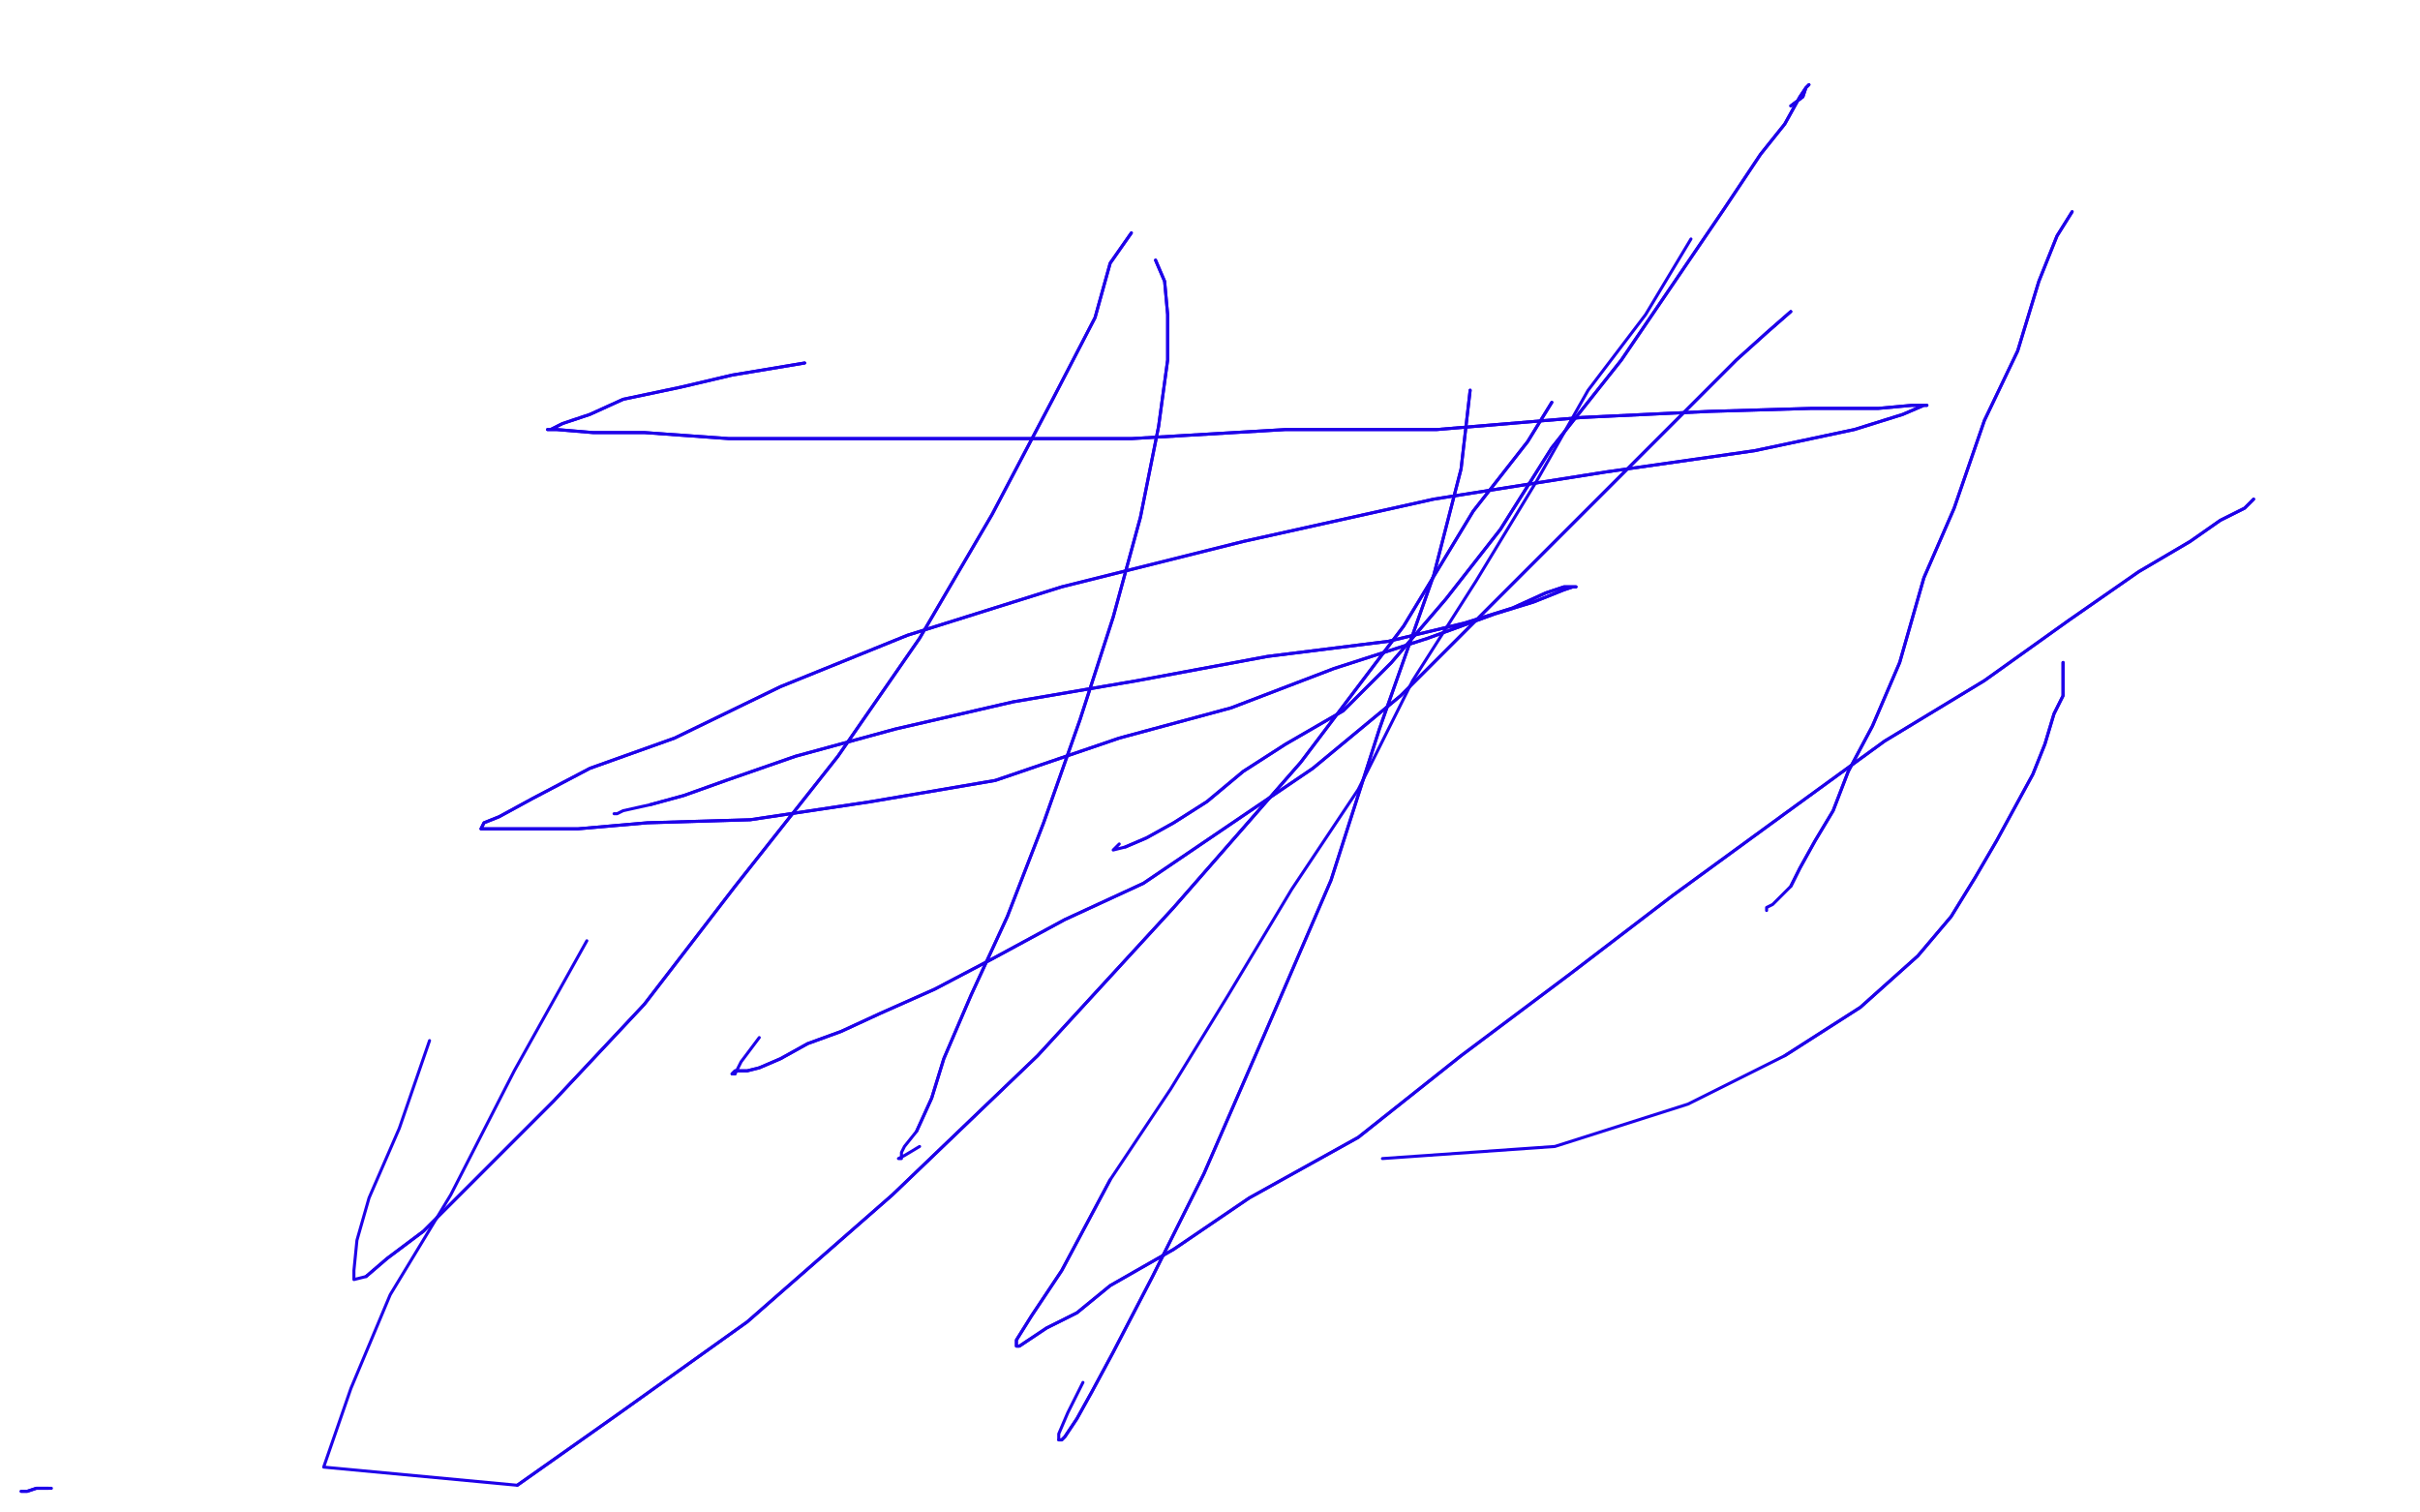 <?xml version="1.0" standalone="no"?>
<!DOCTYPE svg PUBLIC "-//W3C//DTD SVG 1.1//EN"
"http://www.w3.org/Graphics/SVG/1.1/DTD/svg11.dtd">

<svg width="800" height="500" version="1.1" xmlns="http://www.w3.org/2000/svg" xmlns:xlink="http://www.w3.org/1999/xlink" style="stroke-antialiasing: false"><desc>This SVG has been created on https://colorillo.com/</desc><rect x='0' y='0' width='800' height='500' style='fill: rgb(255,255,255); stroke-width:0' /><circle cx="2.5" cy="0.5" r="0" style="fill: #1e00e9; stroke-antialiasing: false; stroke-antialias: 0; opacity: 1.0"/>
<circle cx="3.5" cy="2.5" r="0" style="fill: #1e00e9; stroke-antialiasing: false; stroke-antialias: 0; opacity: 1.0"/>
<circle cx="8.5" cy="488.5" r="0" style="fill: #1e00e9; stroke-antialiasing: false; stroke-antialias: 0; opacity: 1.0"/>
<polyline points="7,493 9,493 9,493 12,492 12,492 13,492 13,492 14,492 14,492 15,492 15,492 16,492 16,492" style="fill: none; stroke: #1e00e9; stroke-width: 1; stroke-linejoin: round; stroke-linecap: round; stroke-antialiasing: false; stroke-antialias: 0; opacity: 1.0"/>
<polyline points="7,493 9,493 9,493 12,492 12,492 13,492 13,492 14,492 14,492 15,492 15,492 16,492 17,492" style="fill: none; stroke: #1e00e9; stroke-width: 1; stroke-linejoin: round; stroke-linecap: round; stroke-antialiasing: false; stroke-antialias: 0; opacity: 1.0"/>
<polyline points="266,120 242,124 242,124 225,128 225,128 206,132 206,132 195,137 195,137 186,140 186,140 182,142 182,142 181,142 181,142 184,142 184,142 196,143 196,143 213,143 241,145 280,145 324,145 374,145 425,142 475,142 523,138 565,136 599,135 621,135 632,134 637,134 636,134 629,137 613,142 580,149 531,156 474,165 411,179 351,194 300,210 258,227 223,244 195,254 176,264 165,270 160,272 159,274 163,274 176,274 191,274 214,272 248,271 288,265 329,258 370,244 407,234 441,221 472,211 494,203 507,199 517,195 520,194 521,194 517,194 511,196 500,201 484,206 459,212 419,217 376,225 335,232 296,241 263,250 240,258 226,263 215,266" style="fill: none; stroke: #1e00e9; stroke-width: 1; stroke-linejoin: round; stroke-linecap: round; stroke-antialiasing: false; stroke-antialias: 0; opacity: 1.0"/>
<polyline points="266,120 242,124 242,124 225,128 225,128 206,132 206,132 195,137 195,137 186,140 186,140 182,142 182,142 181,142 181,142 184,142 184,142 196,143 213,143 241,145 280,145 324,145 374,145 425,142 475,142 523,138 565,136 599,135 621,135 632,134 637,134 636,134 629,137 613,142 580,149 531,156 474,165 411,179 351,194 300,210 258,227 223,244 195,254 176,264 165,270 160,272 159,274 163,274 176,274 191,274 214,272 248,271 288,265 329,258 370,244 407,234 441,221 472,211 494,203 507,199 517,195 520,194 521,194 517,194 511,196 500,201 484,206 459,212 419,217 376,225 335,232 296,241 263,250 240,258 226,263 215,266 206,268 204,269 203,269" style="fill: none; stroke: #1e00e9; stroke-width: 1; stroke-linejoin: round; stroke-linecap: round; stroke-antialiasing: false; stroke-antialias: 0; opacity: 1.0"/>
<polyline points="745,165 742,168 742,168 734,172 734,172 724,179 724,179 707,189 707,189 684,205 684,205 656,225 656,225 623,245 623,245 590,269 590,269 553,296 553,296 519,322 519,322 483,349 483,349 449,376 449,376 413,396 413,396 388,413 367,425 356,434 346,439 340,443 337,445 336,445 336,443 341,435 351,420 367,390" style="fill: none; stroke: #1e00e9; stroke-width: 1; stroke-linejoin: round; stroke-linecap: round; stroke-antialiasing: false; stroke-antialias: 0; opacity: 1.0"/>
<polyline points="745,165 742,168 742,168 734,172 734,172 724,179 724,179 707,189 707,189 684,205 684,205 656,225 656,225 623,245 623,245 590,269 590,269 553,296 553,296 519,322 519,322 483,349 483,349 449,376 449,376 413,396 388,413 367,425 356,434 346,439 340,443 337,445 336,445 336,443 341,435 351,420 367,390 387,360 406,329 427,294 449,261 467,225 488,192 508,159 525,129 544,104 559,79" style="fill: none; stroke: #1e00e9; stroke-width: 1; stroke-linejoin: round; stroke-linecap: round; stroke-antialiasing: false; stroke-antialias: 0; opacity: 1.0"/>
<polyline points="592,35 596,32 596,32 597,29 597,29 598,28 598,28 597,29 597,29 595,32 595,32 590,41 590,41 582,51 582,51 570,69 570,69 553,94 536,119 513,148 496,175 478,198 460,219 444,235 425,246 411,255 399,265 388,272 379,277 372,280" style="fill: none; stroke: #1e00e9; stroke-width: 1; stroke-linejoin: round; stroke-linecap: round; stroke-antialiasing: false; stroke-antialias: 0; opacity: 1.0"/>
<polyline points="592,35 596,32 596,32 597,29 597,29 598,28 598,28 597,29 597,29 595,32 595,32 590,41 590,41 582,51 582,51 570,69 553,94 536,119 513,148 496,175 478,198 460,219 444,235 425,246 411,255 399,265 388,272 379,277 372,280 368,281 370,279" style="fill: none; stroke: #1e00e9; stroke-width: 1; stroke-linejoin: round; stroke-linecap: round; stroke-antialiasing: false; stroke-antialias: 0; opacity: 1.0"/>
<polyline points="592,103 584,110 584,110 574,119 574,119 562,131 562,131 543,150 543,150 516,177 516,177 489,204 489,204 463,230 463,230 434,254 434,254 406,273 406,273 378,292 378,292 352,304 352,304 328,317 328,317 309,327 309,327 291,335 278,341 267,345 258,350 251,353 247,354 243,354 242,355 243,355" style="fill: none; stroke: #1e00e9; stroke-width: 1; stroke-linejoin: round; stroke-linecap: round; stroke-antialiasing: false; stroke-antialias: 0; opacity: 1.0"/>
<polyline points="592,103 584,110 584,110 574,119 574,119 562,131 562,131 543,150 543,150 516,177 516,177 489,204 489,204 463,230 463,230 434,254 434,254 406,273 406,273 378,292 378,292 352,304 352,304 328,317 328,317 309,327 291,335 278,341 267,345 258,350 251,353 247,354 243,354 242,355 243,355 245,351 251,343" style="fill: none; stroke: #1e00e9; stroke-width: 1; stroke-linejoin: round; stroke-linecap: round; stroke-antialiasing: false; stroke-antialias: 0; opacity: 1.0"/>
<polyline points="513,133 505,146 505,146 487,169 487,169 464,207 464,207 430,252 430,252 388,300 388,300 343,349 343,349 295,395 295,395 247,437 247,437 205,467 205,467 171,491 171,491" style="fill: none; stroke: #1e00e9; stroke-width: 1; stroke-linejoin: round; stroke-linecap: round; stroke-antialiasing: false; stroke-antialias: 0; opacity: 1.0"/>
<polyline points="513,133 505,146 505,146 487,169 487,169 464,207 464,207 430,252 430,252 388,300 388,300 343,349 343,349 295,395 295,395 247,437 247,437 205,467 205,467 171,491 107,485 116,459 129,428 149,395 170,354 194,311" style="fill: none; stroke: #1e00e9; stroke-width: 1; stroke-linejoin: round; stroke-linecap: round; stroke-antialiasing: false; stroke-antialias: 0; opacity: 1.0"/>
<polyline points="486,129 483,155 483,155 474,190 474,190 456,241 456,241 440,291 440,291 418,342 418,342 398,388 398,388 381,422 381,422 368,447 368,447 361,460 361,460 356,469 356,469 352,475 352,475 351,476 351,476 350,476 350,476" style="fill: none; stroke: #1e00e9; stroke-width: 1; stroke-linejoin: round; stroke-linecap: round; stroke-antialiasing: false; stroke-antialias: 0; opacity: 1.0"/>
<polyline points="486,129 483,155 483,155 474,190 474,190 456,241 456,241 440,291 440,291 418,342 418,342 398,388 398,388 381,422 381,422 368,447 368,447 361,460 361,460 356,469 356,469 352,475 352,475 351,476 351,476 350,476 350,474 353,467 358,457" style="fill: none; stroke: #1e00e9; stroke-width: 1; stroke-linejoin: round; stroke-linecap: round; stroke-antialiasing: false; stroke-antialias: 0; opacity: 1.0"/>
<polyline points="685,70 680,78 680,78 674,93 674,93 667,116 667,116 656,139 656,139 646,168 646,168 636,191 636,191 628,219 628,219 619,240 619,240 611,255 611,255 606,268 606,268 600,278 600,278 595,287 595,287 592,293 592,293" style="fill: none; stroke: #1e00e9; stroke-width: 1; stroke-linejoin: round; stroke-linecap: round; stroke-antialiasing: false; stroke-antialias: 0; opacity: 1.0"/>
<polyline points="685,70 680,78 680,78 674,93 674,93 667,116 667,116 656,139 656,139 646,168 646,168 636,191 636,191 628,219 628,219 619,240 619,240 611,255 611,255 606,268 606,268 600,278 600,278 595,287 595,287 592,293 588,297 586,299 584,300 584,301" style="fill: none; stroke: #1e00e9; stroke-width: 1; stroke-linejoin: round; stroke-linecap: round; stroke-antialiasing: false; stroke-antialias: 0; opacity: 1.0"/>
<polyline points="374,77 367,87 367,87 362,105 362,105 348,132 348,132 328,170 328,170 304,211 304,211 277,250 277,250 243,293 243,293 213,332 213,332 183,364 183,364 159,388 159,388 140,407 140,407 128,416 128,416 121,422 121,422" style="fill: none; stroke: #1e00e9; stroke-width: 1; stroke-linejoin: round; stroke-linecap: round; stroke-antialiasing: false; stroke-antialias: 0; opacity: 1.0"/>
<polyline points="374,77 367,87 367,87 362,105 362,105 348,132 348,132 328,170 328,170 304,211 304,211 277,250 277,250 243,293 243,293 213,332 213,332 183,364 183,364 159,388 159,388 140,407 140,407 128,416 128,416 121,422 117,423 117,420 118,410 122,396 132,373 142,344" style="fill: none; stroke: #1e00e9; stroke-width: 1; stroke-linejoin: round; stroke-linecap: round; stroke-antialiasing: false; stroke-antialias: 0; opacity: 1.0"/>
<polyline points="382,86 385,93 385,93 386,104 386,104 386,119 386,119 383,141 383,141 377,171 377,171 368,204 368,204 357,238 357,238 345,272 345,272 333,303 333,303 321,329 321,329 312,350 312,350 308,363 308,363 303,374 303,374" style="fill: none; stroke: #1e00e9; stroke-width: 1; stroke-linejoin: round; stroke-linecap: round; stroke-antialiasing: false; stroke-antialias: 0; opacity: 1.0"/>
<polyline points="382,86 385,93 385,93 386,104 386,104 386,119 386,119 383,141 383,141 377,171 377,171 368,204 368,204 357,238 357,238 345,272 345,272 333,303 333,303 321,329 321,329 312,350 312,350 308,363 308,363 303,374 299,379 298,381 298,383 297,383 299,382 304,379" style="fill: none; stroke: #1e00e9; stroke-width: 1; stroke-linejoin: round; stroke-linecap: round; stroke-antialiasing: false; stroke-antialias: 0; opacity: 1.0"/>
<polyline points="682,219 682,221 682,221 682,225 682,225 682,230 682,230 679,236 679,236 676,246 676,246 672,256 672,256 666,267 666,267 660,278 660,278 653,290 653,290 645,303 645,303 634,316 634,316 615,333 615,333 590,349 590,349" style="fill: none; stroke: #1e00e9; stroke-width: 1; stroke-linejoin: round; stroke-linecap: round; stroke-antialiasing: false; stroke-antialias: 0; opacity: 1.0"/>
<polyline points="682,219 682,221 682,221 682,225 682,225 682,230 682,230 679,236 679,236 676,246 676,246 672,256 672,256 666,267 666,267 660,278 660,278 653,290 653,290 645,303 645,303 634,316 634,316 615,333 615,333 590,349 558,365 514,379 457,383" style="fill: none; stroke: #1e00e9; stroke-width: 1; stroke-linejoin: round; stroke-linecap: round; stroke-antialiasing: false; stroke-antialias: 0; opacity: 1.0"/>
</svg>

